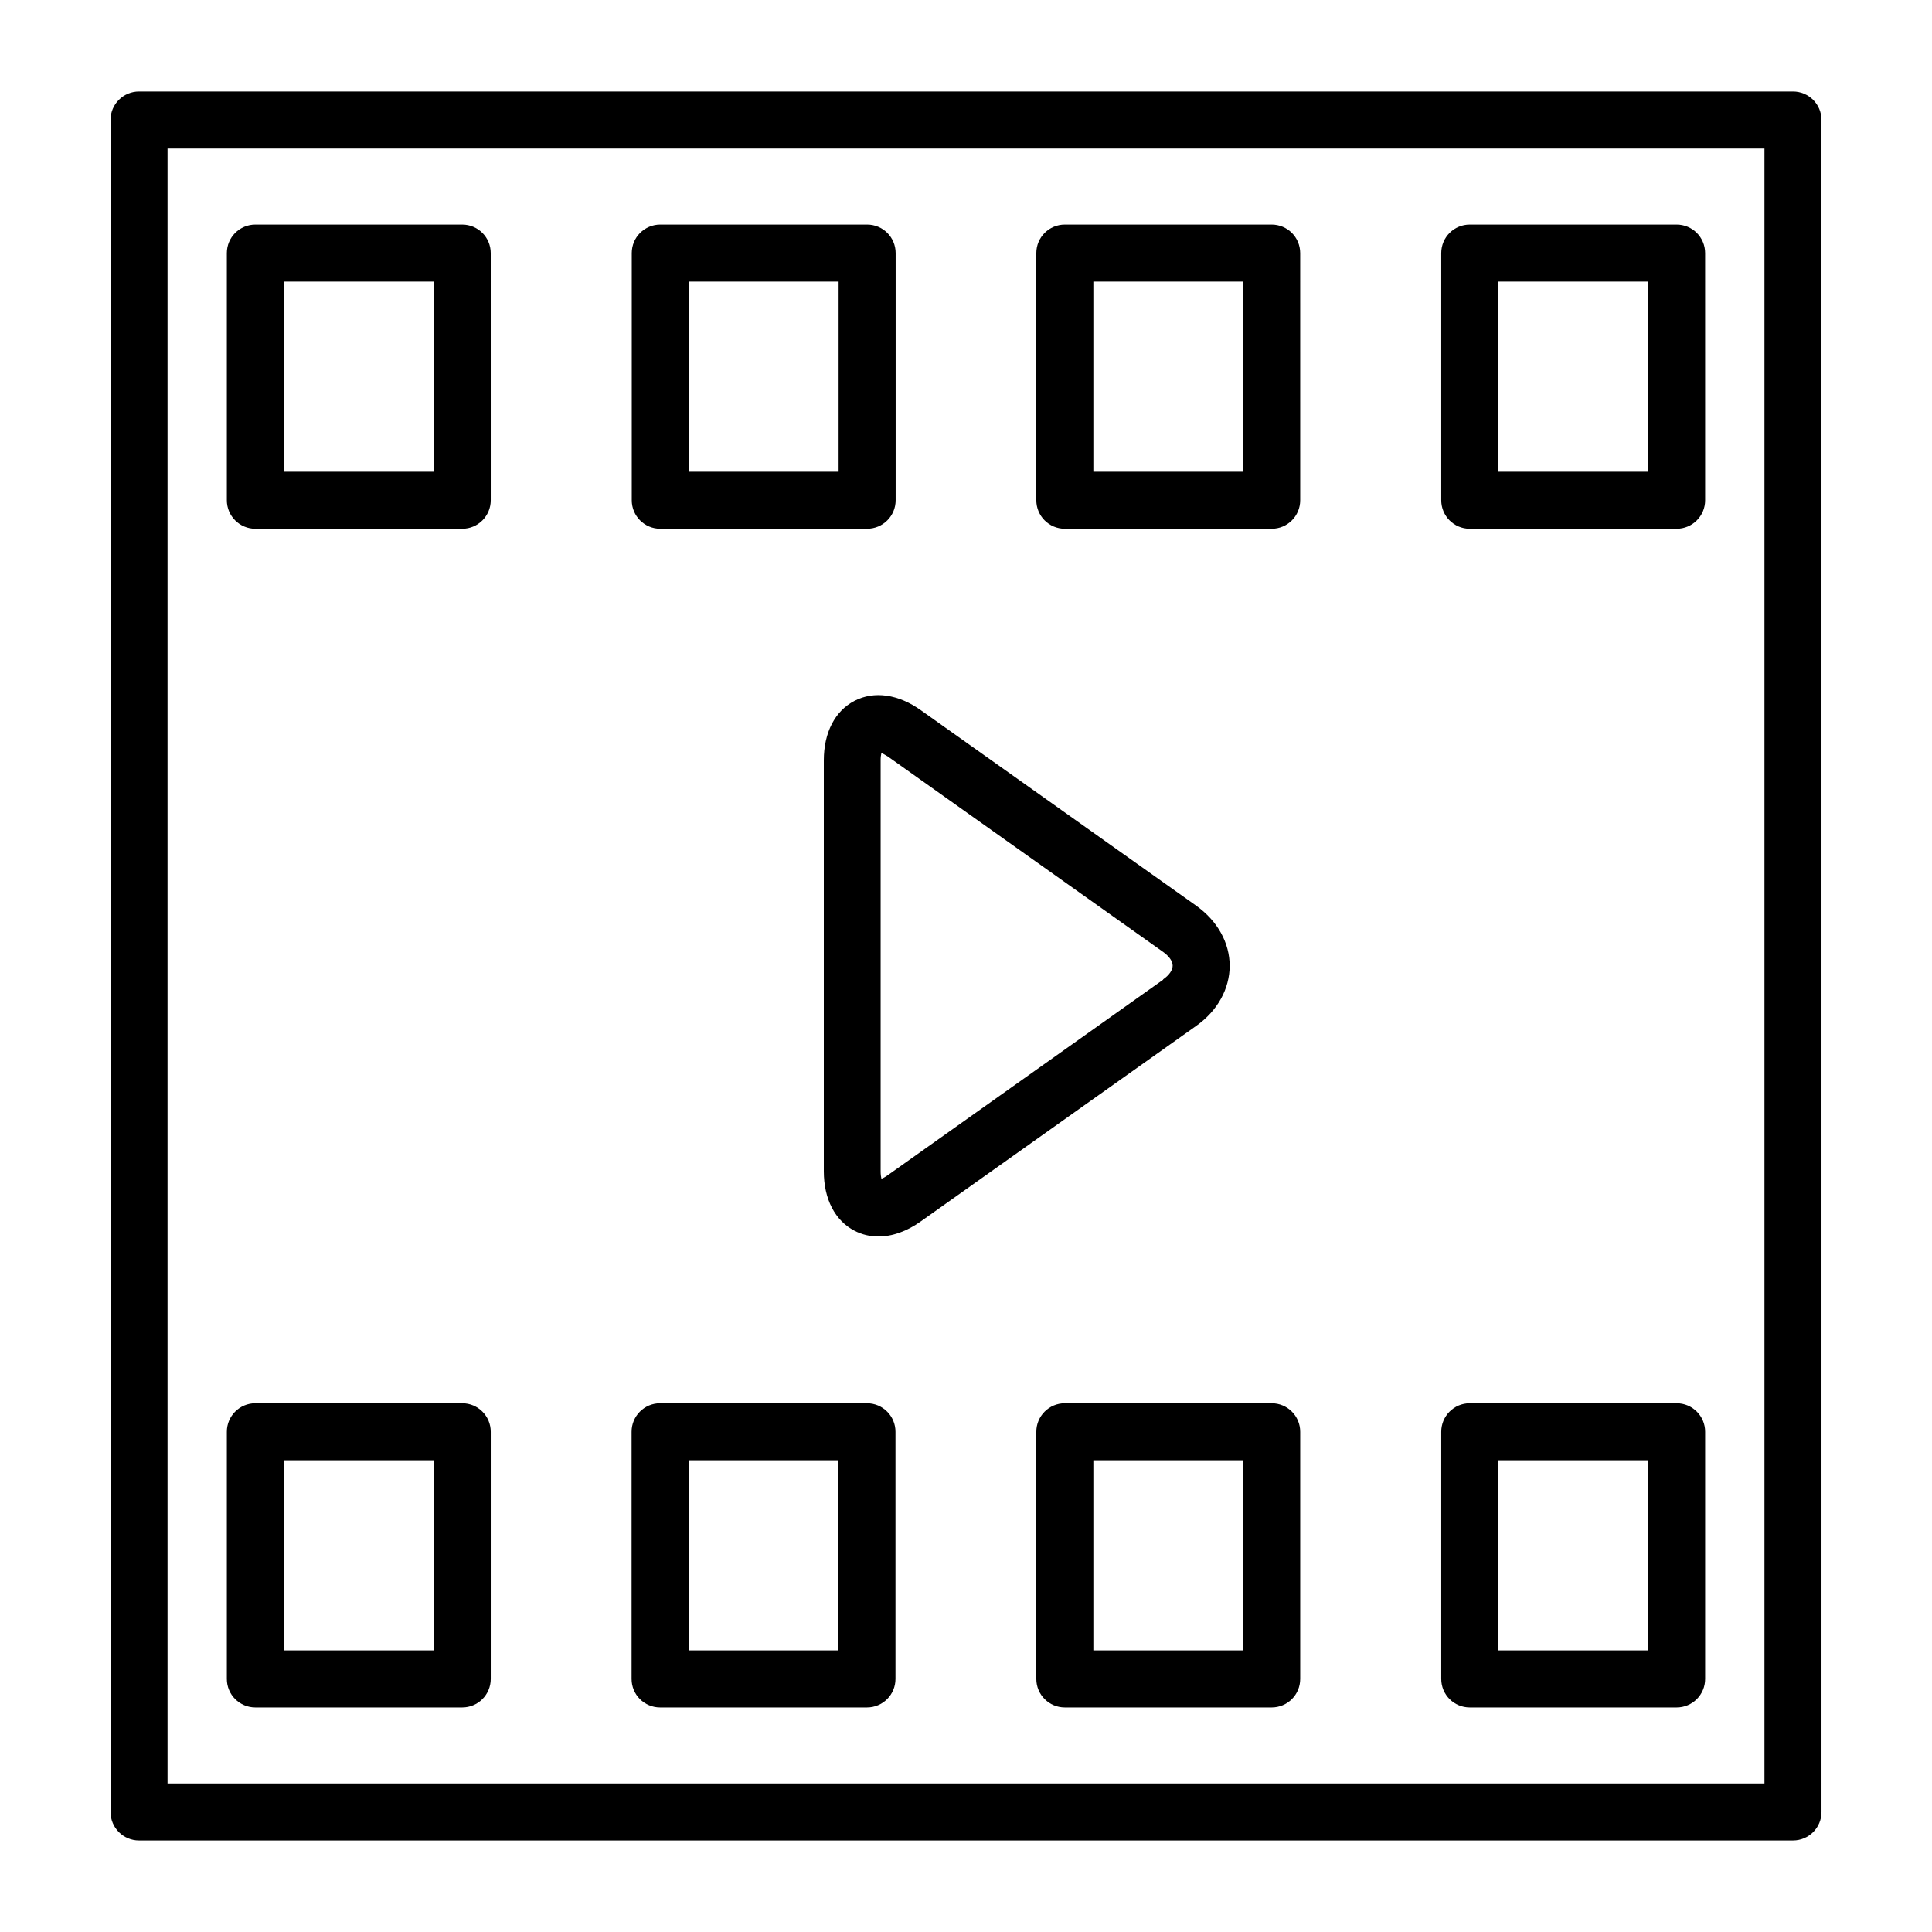<?xml version="1.0" encoding="UTF-8"?>
<!-- Uploaded to: SVG Repo, www.svgrepo.com, Generator: SVG Repo Mixer Tools -->
<svg fill="#000000" width="800px" height="800px" version="1.1" viewBox="144 144 512 512" xmlns="http://www.w3.org/2000/svg">
 <g>
  <path d="m180.84 631.75h438.32c4.18 0 7.559-3.375 7.559-7.559l-0.004-448.39c0-4.18-3.375-7.559-7.559-7.559h-438.31c-4.18 0-7.559 3.375-7.559 7.559l0.004 448.39c0 4.18 3.375 7.559 7.559 7.559zm7.559-448.39h423.2v433.28h-423.2z"/>
  <path d="m266.49 203.51h-54.812c-4.18 0-7.559 3.375-7.559 7.559v65.496c0 4.18 3.375 7.559 7.559 7.559h54.816c4.18 0 7.559-3.375 7.559-7.559l-0.004-65.496c0-4.18-3.375-7.559-7.559-7.559zm-7.559 65.496h-39.699v-50.379h39.699v50.383z"/>
  <path d="m318.98 284.12h54.816c4.18 0 7.559-3.375 7.559-7.559v-65.492c0-4.18-3.375-7.559-7.559-7.559h-54.816c-4.18 0-7.559 3.375-7.559 7.559v65.496c0 4.18 3.375 7.559 7.559 7.559zm7.559-65.496h39.699v50.383h-39.699z"/>
  <path d="m481.01 203.51h-54.816c-4.18 0-7.559 3.375-7.559 7.559v65.496c0 4.18 3.375 7.559 7.559 7.559h54.816c4.18 0 7.559-3.375 7.559-7.559l-0.004-65.496c0-4.18-3.375-7.559-7.559-7.559zm-7.559 65.496h-39.699v-50.379h39.699v50.383z"/>
  <path d="m588.32 203.51h-54.816c-4.18 0-7.559 3.375-7.559 7.559v65.496c0 4.18 3.375 7.559 7.559 7.559h54.816c4.18 0 7.559-3.375 7.559-7.559l-0.004-65.496c0-4.18-3.375-7.559-7.559-7.559zm-7.559 65.496h-39.699v-50.379h39.699v50.383z"/>
  <path d="m266.49 515.88h-54.812c-4.18 0-7.559 3.375-7.559 7.559v65.496c0 4.18 3.375 7.559 7.559 7.559h54.816c4.18 0 7.559-3.375 7.559-7.559v-65.496c0-4.18-3.375-7.559-7.559-7.559zm-7.559 65.496h-39.699v-50.383h39.699z"/>
  <path d="m373.75 515.88h-54.816c-4.18 0-7.559 3.375-7.559 7.559v65.496c0 4.18 3.375 7.559 7.559 7.559h54.816c4.18 0 7.559-3.375 7.559-7.559v-65.496c0-4.18-3.375-7.559-7.559-7.559zm-7.559 65.496h-39.699v-50.383h39.699z"/>
  <path d="m481.01 515.88h-54.816c-4.18 0-7.559 3.375-7.559 7.559v65.496c0 4.18 3.375 7.559 7.559 7.559h54.816c4.18 0 7.559-3.375 7.559-7.559v-65.496c0-4.18-3.375-7.559-7.559-7.559zm-7.559 65.496h-39.699v-50.383h39.699z"/>
  <path d="m588.32 515.88h-54.816c-4.18 0-7.559 3.375-7.559 7.559v65.496c0 4.18 3.375 7.559 7.559 7.559h54.816c4.18 0 7.559-3.375 7.559-7.559v-65.496c0-4.18-3.375-7.559-7.559-7.559zm-7.559 65.496h-39.699v-50.383h39.699z"/>
  <path d="m469.88 400c0-6.144-3.223-11.941-8.867-15.973l-72.953-51.793c-5.996-4.281-12.395-5.188-17.582-2.519-5.188 2.672-8.16 8.414-8.16 15.77v108.92c0 7.356 2.973 13.098 8.16 15.77 1.965 1.008 4.082 1.512 6.297 1.512 3.68 0 7.559-1.359 11.285-4.031l72.953-51.793c5.644-3.981 8.867-9.824 8.867-15.973zm-17.633 3.629-72.953 51.793c-0.707 0.504-1.258 0.805-1.715 0.957-0.102-0.453-0.203-1.109-0.203-1.965v-108.92c0-0.855 0.102-1.512 0.203-1.965 0.402 0.203 1.008 0.504 1.715 0.957l72.953 51.793c1.613 1.16 2.519 2.469 2.519 3.629s-0.906 2.519-2.519 3.629z"/>
 </g>
</svg>